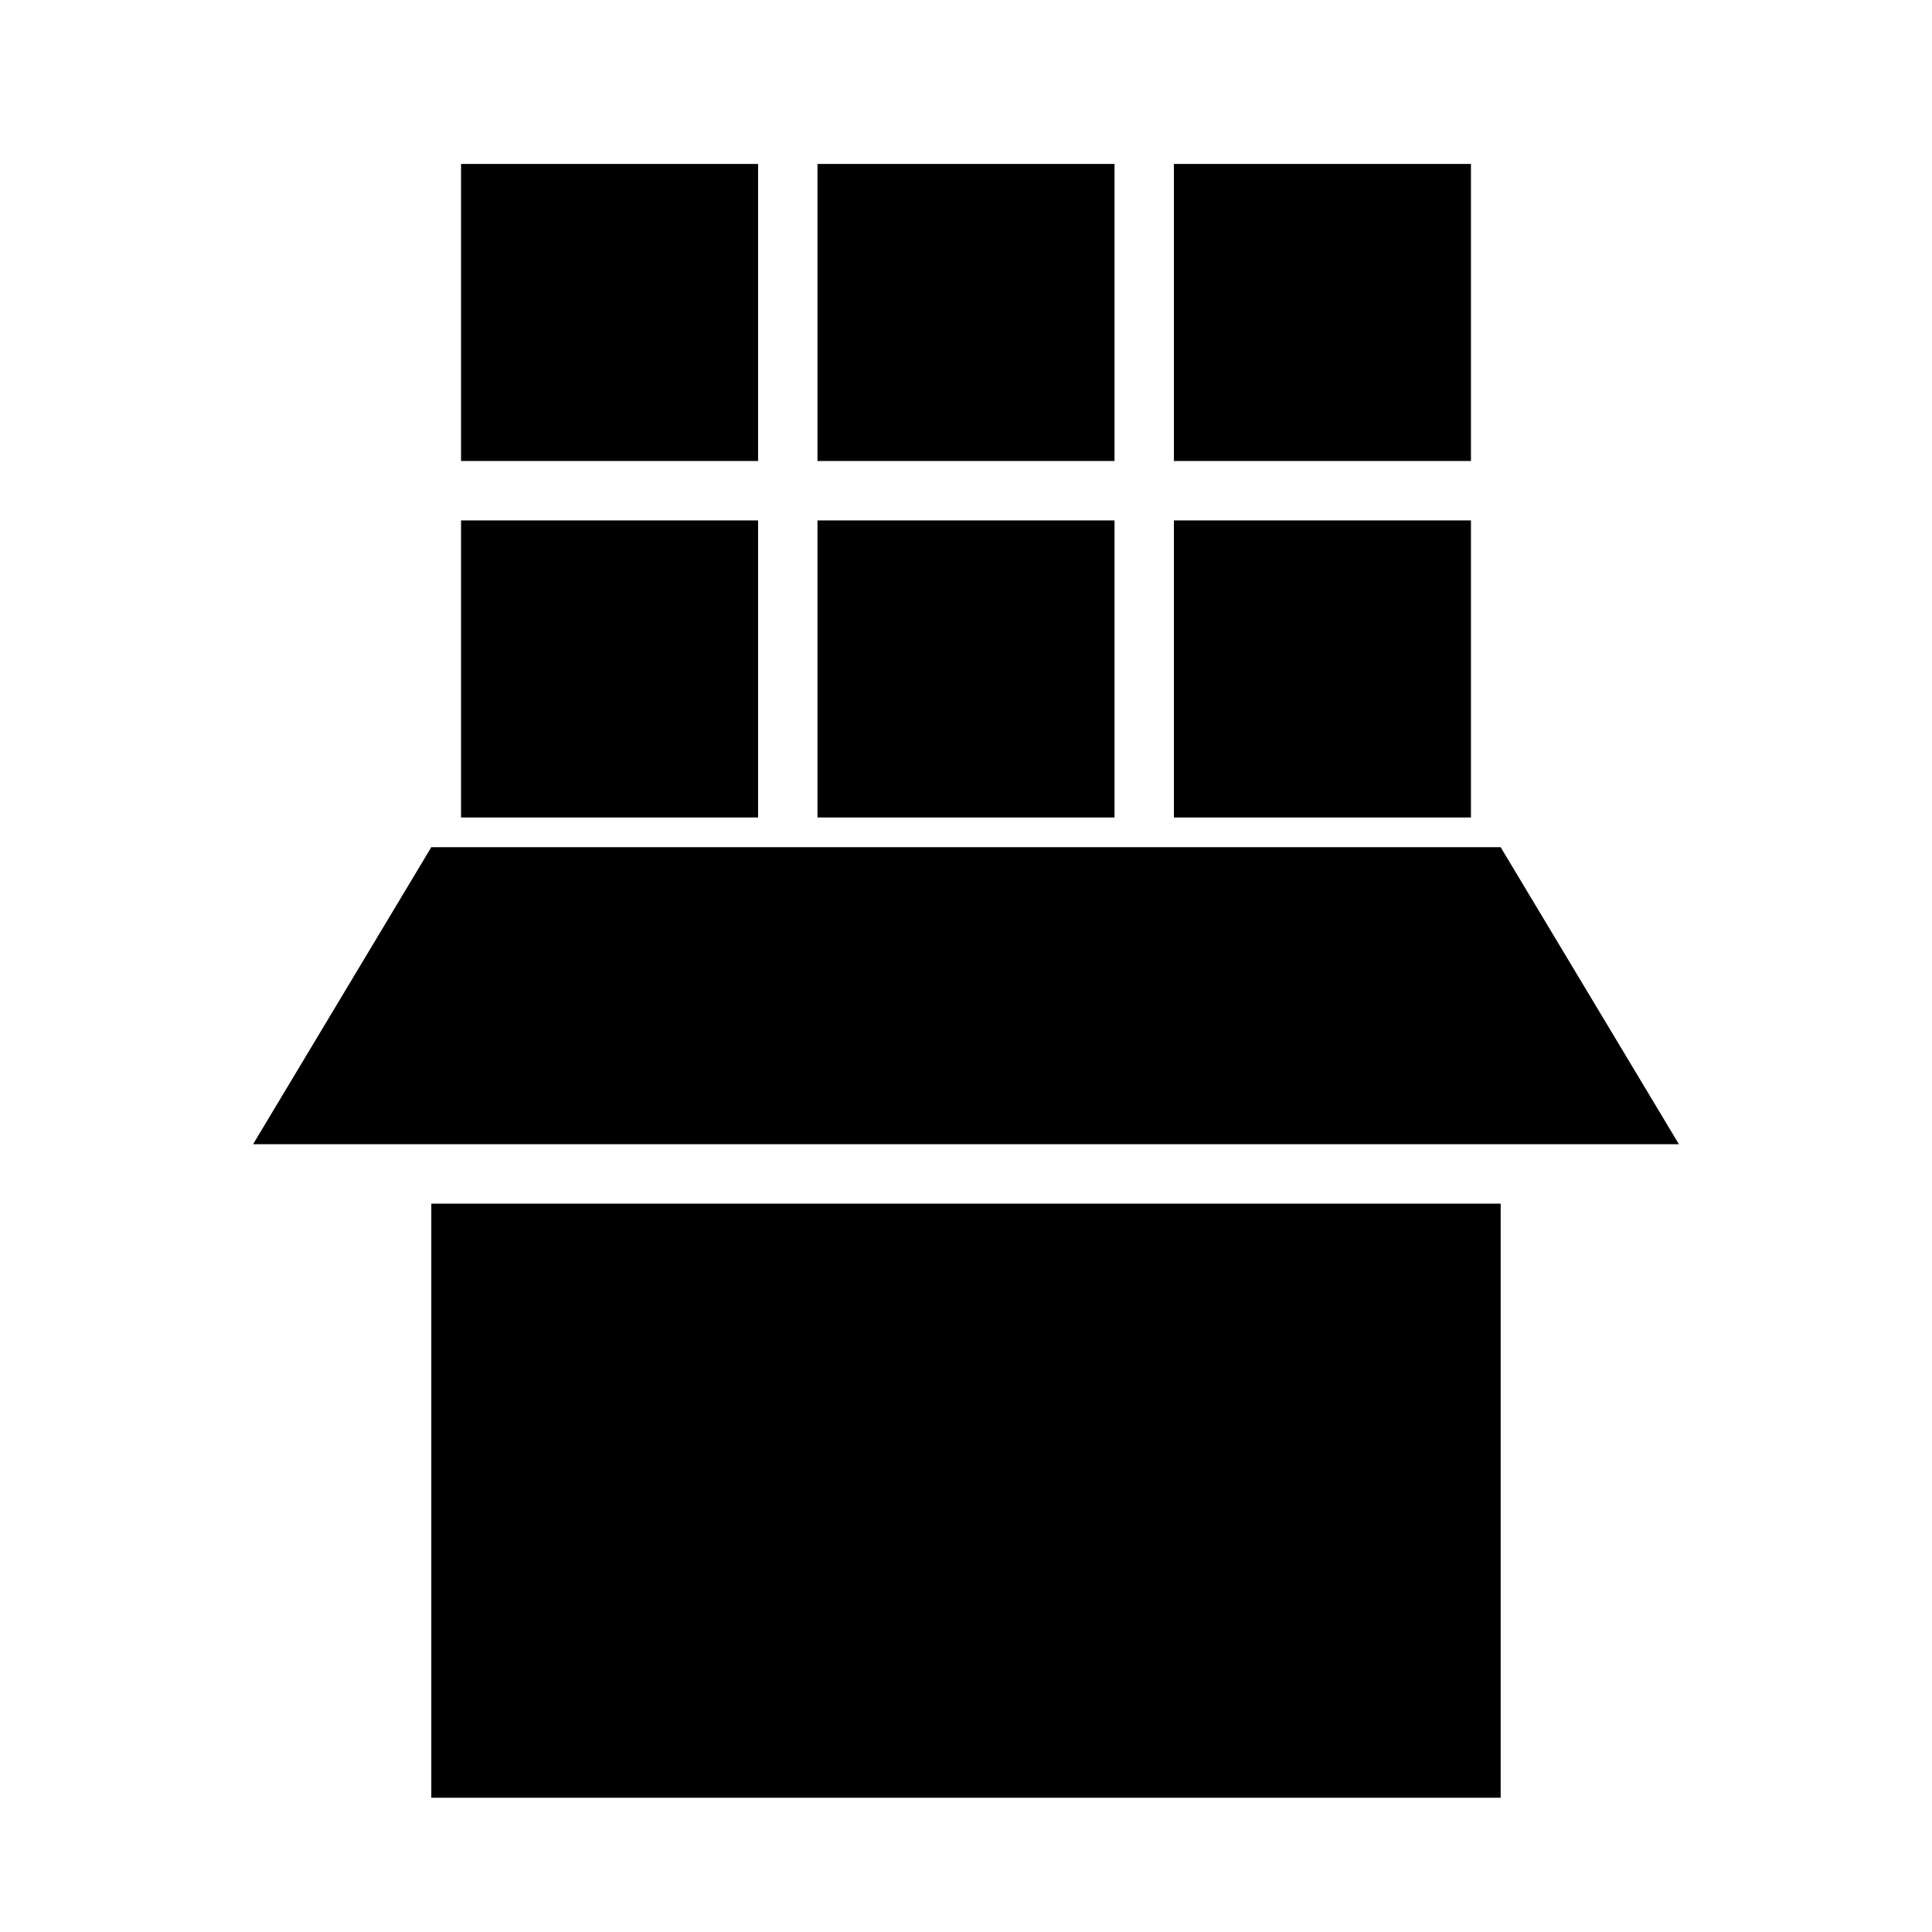 <?xml version="1.0" encoding="UTF-8"?>
<!-- Uploaded to: ICON Repo, www.svgrepo.com, Generator: ICON Repo Mixer Tools -->
<svg fill="#000000" width="800px" height="800px" version="1.1" viewBox="144 144 512 512" xmlns="http://www.w3.org/2000/svg">
 <g>
  <path d="m266.18 187.45h78.719v78.719h-78.719z"/>
  <path d="m360.64 187.45h78.719v78.719h-78.719z"/>
  <path d="m455.1 187.45h78.719v78.719h-78.719z"/>
  <path d="m266.18 281.92h78.719v78.719h-78.719z"/>
  <path d="m360.64 281.92h78.719v78.719h-78.719z"/>
  <path d="m455.1 281.92h78.719v78.719h-78.719z"/>
  <path d="m258.3 462.98h283.39v157.44h-283.39z"/>
  <path d="m588.93 447.23h-377.86l47.23-78.719h283.39z"/>
 </g>
</svg>